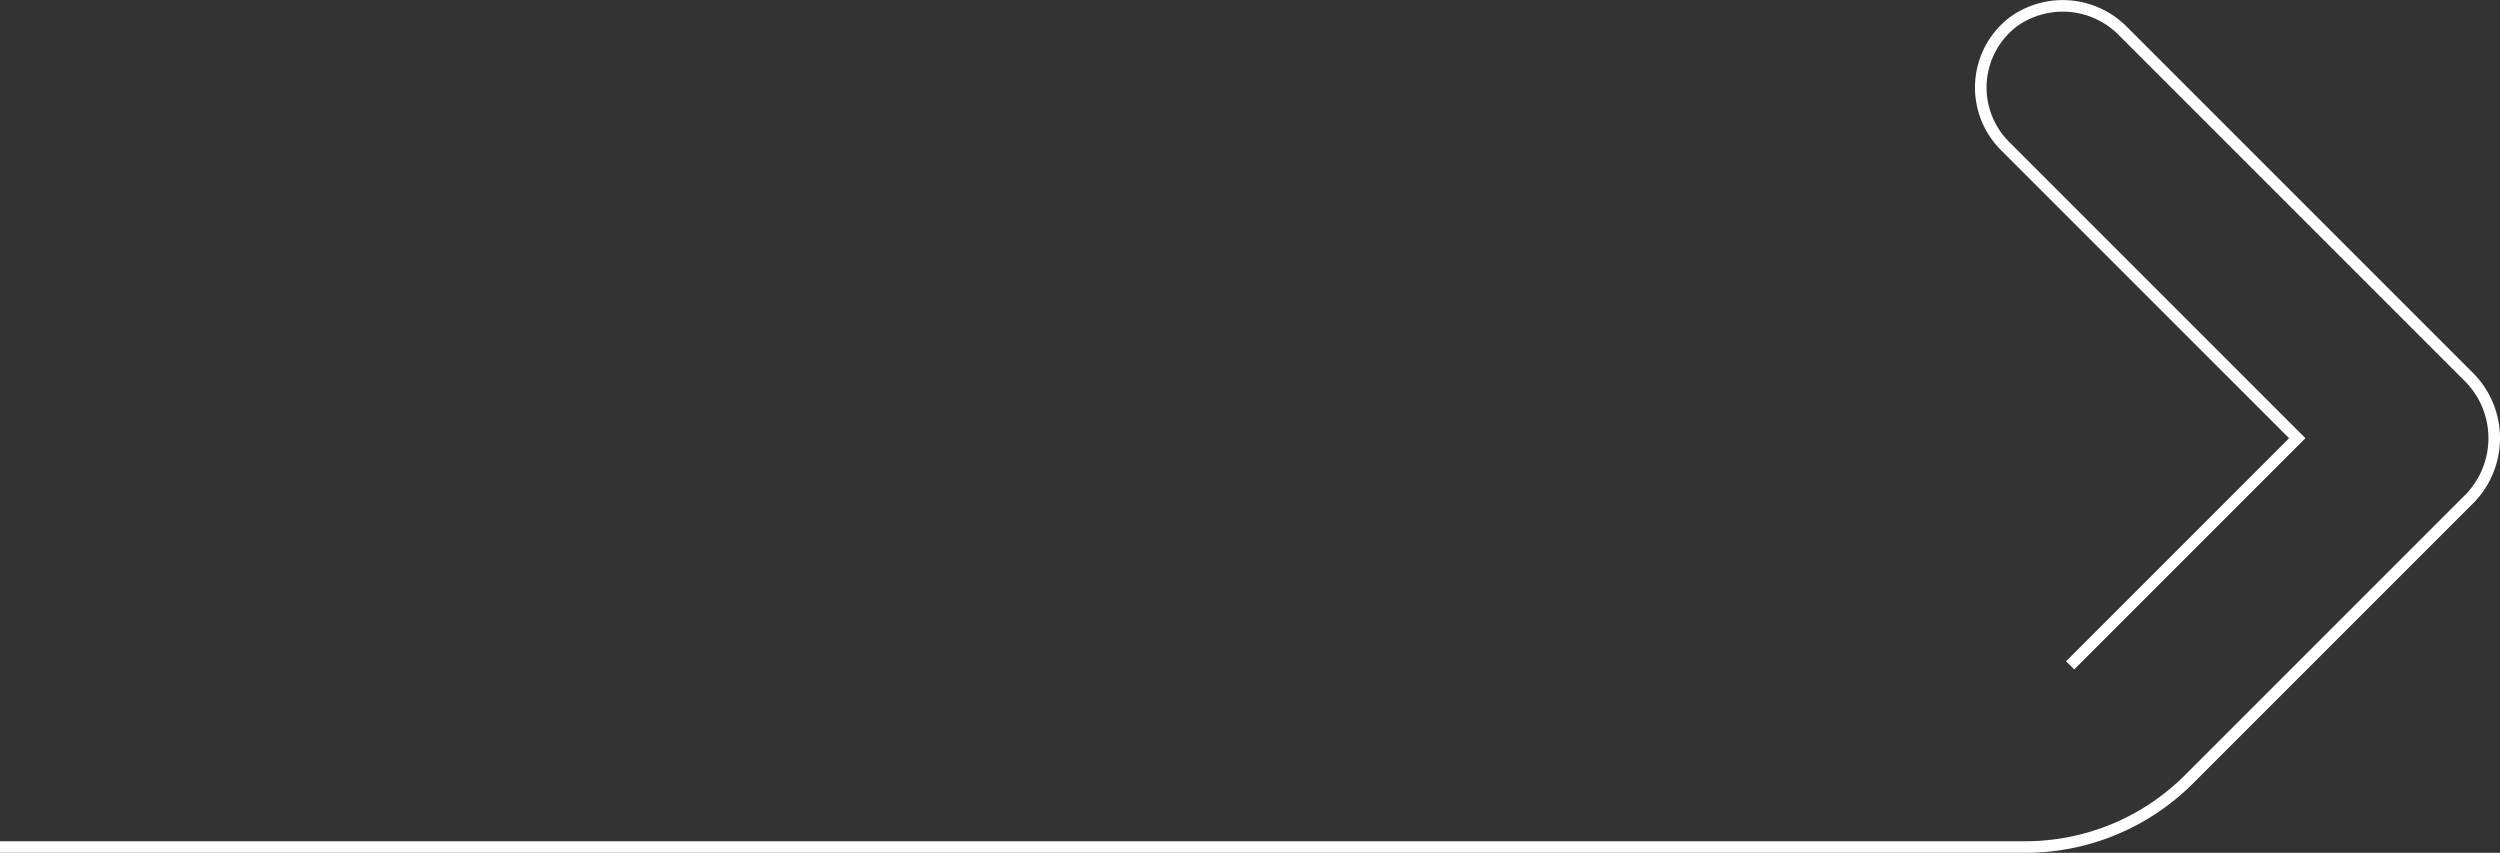 <svg xmlns="http://www.w3.org/2000/svg" viewBox="0 0 216.17 73.74"><rect x="0" y="0" width="216.17" height="73.74" fill="#333333" stroke="none"/><g id="Camada_2" data-name="Camada 2"><path d="M0 73.24h175.13a20 20 0 0 0 14.14-5.85l24.33-24.33a7.49 7.49 0 0 0 0-10.34l-30-30a7.31 7.31 0 0 0-9.53-.82 7.14 7.14 0 0 0-.72 10.7l25.29 25.29L179 57.53" fill="none" stroke="#fff" stroke-miterlimit="10" fill-rule="evenodd" id="índice_fechado" data-name="índice fechado"/></g></svg>